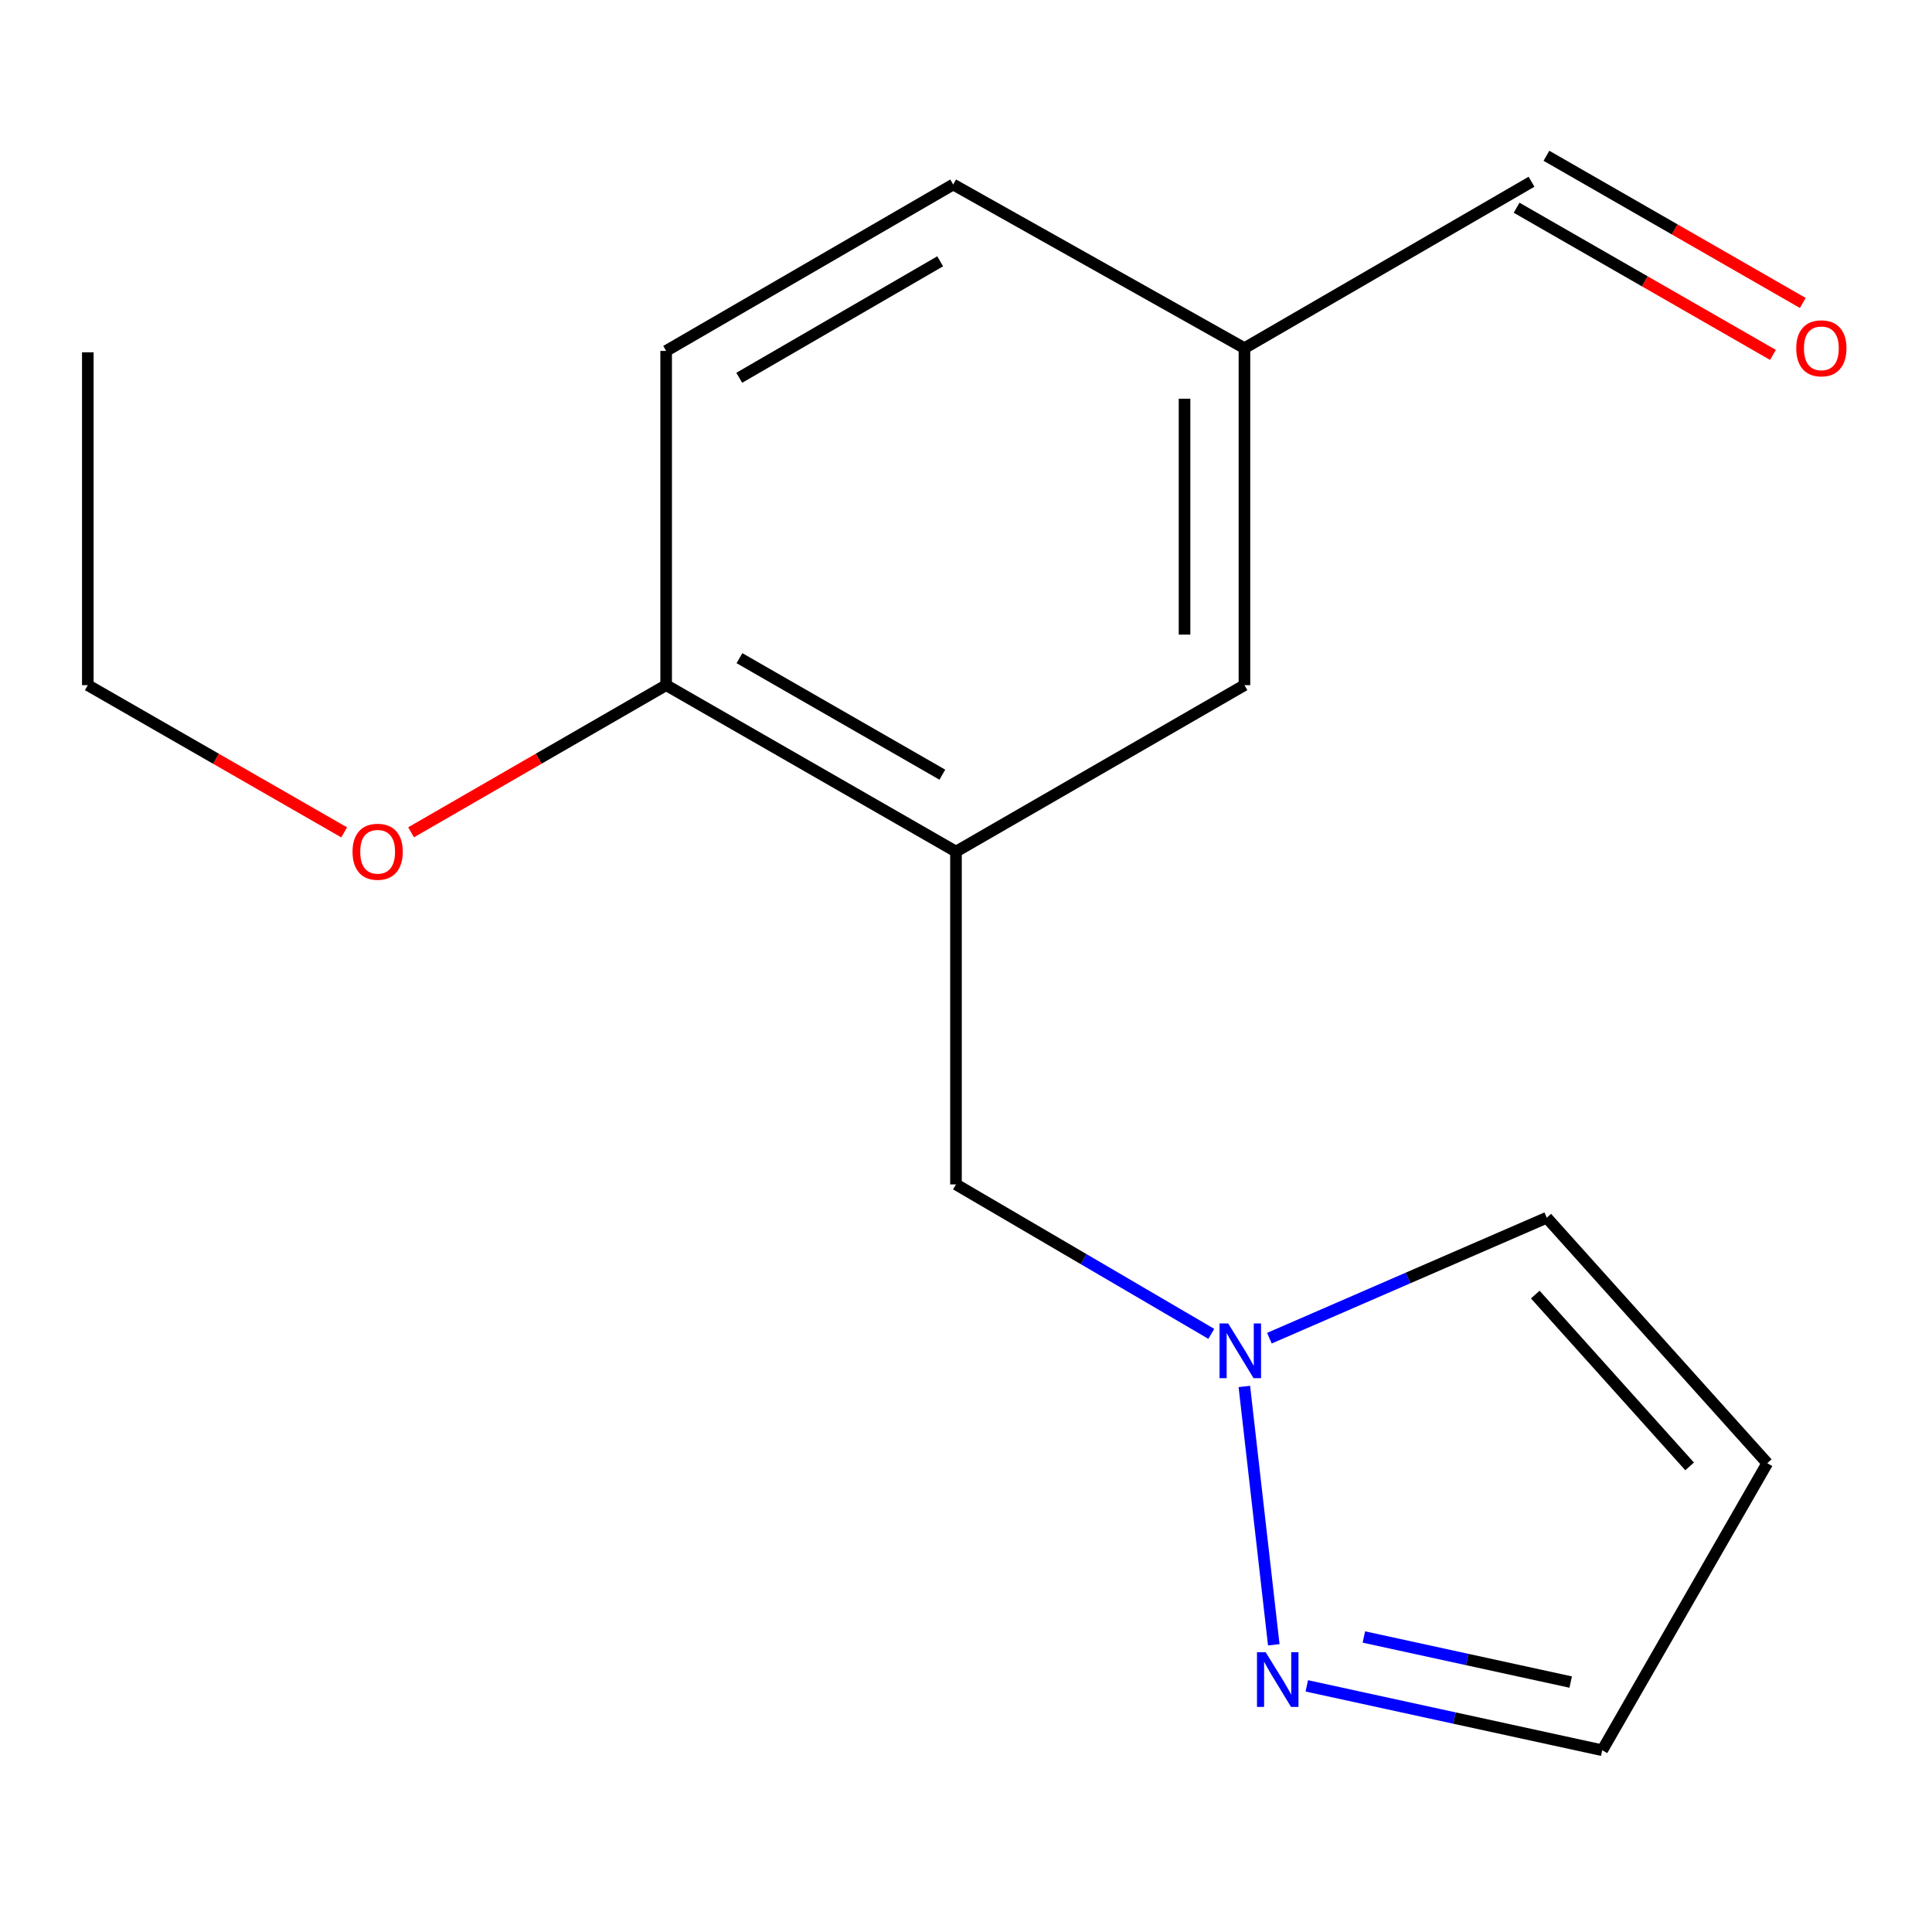 <?xml version='1.0' encoding='iso-8859-1'?>
<svg version='1.1' baseProfile='full'
              xmlns='http://www.w3.org/2000/svg'
                      xmlns:rdkit='http://www.rdkit.org/xml'
                      xmlns:xlink='http://www.w3.org/1999/xlink'
                  xml:space='preserve'
width='1000px' height='1000px' viewBox='0 0 1000 1000'>
<!-- END OF HEADER -->
<rect style='opacity:1.0;fill:#FFFFFF;stroke:none' width='1000' height='1000' x='0' y='0'> </rect>
<path class='bond-2' d='M 494.815,440.789 L 494.815,613.047' style='fill:none;fill-rule:evenodd;stroke:#000000;stroke-width:6px;stroke-linecap:butt;stroke-linejoin:miter;stroke-opacity:1' />
<path class='bond-3' d='M 494.815,440.789 L 344.799,354.635' style='fill:none;fill-rule:evenodd;stroke:#000000;stroke-width:6px;stroke-linecap:butt;stroke-linejoin:miter;stroke-opacity:1' />
<path class='bond-3' d='M 487.756,400.976 L 382.744,340.668' style='fill:none;fill-rule:evenodd;stroke:#000000;stroke-width:6px;stroke-linecap:butt;stroke-linejoin:miter;stroke-opacity:1' />
<path class='bond-6' d='M 494.815,440.789 L 644.126,354.635' style='fill:none;fill-rule:evenodd;stroke:#000000;stroke-width:6px;stroke-linecap:butt;stroke-linejoin:miter;stroke-opacity:1' />
<path class='bond-0' d='M 626.97,690.402 L 560.892,651.724' style='fill:none;fill-rule:evenodd;stroke:#0000FF;stroke-width:6px;stroke-linecap:butt;stroke-linejoin:miter;stroke-opacity:1' />
<path class='bond-0' d='M 560.892,651.724 L 494.815,613.047' style='fill:none;fill-rule:evenodd;stroke:#000000;stroke-width:6px;stroke-linecap:butt;stroke-linejoin:miter;stroke-opacity:1' />
<path class='bond-1' d='M 644.073,717.625 L 659.305,851.345' style='fill:none;fill-rule:evenodd;stroke:#0000FF;stroke-width:6px;stroke-linecap:butt;stroke-linejoin:miter;stroke-opacity:1' />
<path class='bond-5' d='M 657.036,692.642 L 728.819,661.466' style='fill:none;fill-rule:evenodd;stroke:#0000FF;stroke-width:6px;stroke-linecap:butt;stroke-linejoin:miter;stroke-opacity:1' />
<path class='bond-5' d='M 728.819,661.466 L 800.603,630.291' style='fill:none;fill-rule:evenodd;stroke:#000000;stroke-width:6px;stroke-linecap:butt;stroke-linejoin:miter;stroke-opacity:1' />
<path class='bond-7' d='M 676.391,872.6 L 752.856,889.265' style='fill:none;fill-rule:evenodd;stroke:#0000FF;stroke-width:6px;stroke-linecap:butt;stroke-linejoin:miter;stroke-opacity:1' />
<path class='bond-7' d='M 752.856,889.265 L 829.321,905.93' style='fill:none;fill-rule:evenodd;stroke:#000000;stroke-width:6px;stroke-linecap:butt;stroke-linejoin:miter;stroke-opacity:1' />
<path class='bond-7' d='M 705.934,847.301 L 759.459,858.967' style='fill:none;fill-rule:evenodd;stroke:#0000FF;stroke-width:6px;stroke-linecap:butt;stroke-linejoin:miter;stroke-opacity:1' />
<path class='bond-7' d='M 759.459,858.967 L 812.985,870.633' style='fill:none;fill-rule:evenodd;stroke:#000000;stroke-width:6px;stroke-linecap:butt;stroke-linejoin:miter;stroke-opacity:1' />
<path class='bond-8' d='M 344.799,354.635 L 344.799,181.637' style='fill:none;fill-rule:evenodd;stroke:#000000;stroke-width:6px;stroke-linecap:butt;stroke-linejoin:miter;stroke-opacity:1' />
<path class='bond-13' d='M 344.799,354.635 L 278.79,392.719' style='fill:none;fill-rule:evenodd;stroke:#000000;stroke-width:6px;stroke-linecap:butt;stroke-linejoin:miter;stroke-opacity:1' />
<path class='bond-13' d='M 278.79,392.719 L 212.781,430.802' style='fill:none;fill-rule:evenodd;stroke:#FF0000;stroke-width:6px;stroke-linecap:butt;stroke-linejoin:miter;stroke-opacity:1' />
<path class='bond-4' d='M 914.735,757.344 L 800.603,630.291' style='fill:none;fill-rule:evenodd;stroke:#000000;stroke-width:6px;stroke-linecap:butt;stroke-linejoin:miter;stroke-opacity:1' />
<path class='bond-4' d='M 874.546,759.008 L 794.654,670.072' style='fill:none;fill-rule:evenodd;stroke:#000000;stroke-width:6px;stroke-linecap:butt;stroke-linejoin:miter;stroke-opacity:1' />
<path class='bond-17' d='M 914.735,757.344 L 829.321,905.93' style='fill:none;fill-rule:evenodd;stroke:#000000;stroke-width:6px;stroke-linecap:butt;stroke-linejoin:miter;stroke-opacity:1' />
<path class='bond-10' d='M 644.126,354.635 L 644.126,180.207' style='fill:none;fill-rule:evenodd;stroke:#000000;stroke-width:6px;stroke-linecap:butt;stroke-linejoin:miter;stroke-opacity:1' />
<path class='bond-10' d='M 613.116,328.471 L 613.116,206.371' style='fill:none;fill-rule:evenodd;stroke:#000000;stroke-width:6px;stroke-linecap:butt;stroke-linejoin:miter;stroke-opacity:1' />
<path class='bond-16' d='M 344.799,181.637 L 493.368,95.499' style='fill:none;fill-rule:evenodd;stroke:#000000;stroke-width:6px;stroke-linecap:butt;stroke-linejoin:miter;stroke-opacity:1' />
<path class='bond-16' d='M 382.638,195.543 L 486.636,135.247' style='fill:none;fill-rule:evenodd;stroke:#000000;stroke-width:6px;stroke-linecap:butt;stroke-linejoin:miter;stroke-opacity:1' />
<path class='bond-9' d='M 933.125,156.813 L 866.779,118.718' style='fill:none;fill-rule:evenodd;stroke:#FF0000;stroke-width:6px;stroke-linecap:butt;stroke-linejoin:miter;stroke-opacity:1' />
<path class='bond-9' d='M 866.779,118.718 L 800.433,80.624' style='fill:none;fill-rule:evenodd;stroke:#000000;stroke-width:6px;stroke-linecap:butt;stroke-linejoin:miter;stroke-opacity:1' />
<path class='bond-9' d='M 917.684,183.705 L 851.338,145.61' style='fill:none;fill-rule:evenodd;stroke:#FF0000;stroke-width:6px;stroke-linecap:butt;stroke-linejoin:miter;stroke-opacity:1' />
<path class='bond-9' d='M 851.338,145.61 L 784.992,107.515' style='fill:none;fill-rule:evenodd;stroke:#000000;stroke-width:6px;stroke-linecap:butt;stroke-linejoin:miter;stroke-opacity:1' />
<path class='bond-11' d='M 644.126,180.207 L 792.713,94.07' style='fill:none;fill-rule:evenodd;stroke:#000000;stroke-width:6px;stroke-linecap:butt;stroke-linejoin:miter;stroke-opacity:1' />
<path class='bond-12' d='M 644.126,180.207 L 493.368,95.499' style='fill:none;fill-rule:evenodd;stroke:#000000;stroke-width:6px;stroke-linecap:butt;stroke-linejoin:miter;stroke-opacity:1' />
<path class='bond-14' d='M 178.146,430.84 L 111.8,392.737' style='fill:none;fill-rule:evenodd;stroke:#FF0000;stroke-width:6px;stroke-linecap:butt;stroke-linejoin:miter;stroke-opacity:1' />
<path class='bond-14' d='M 111.8,392.737 L 45.455,354.635' style='fill:none;fill-rule:evenodd;stroke:#000000;stroke-width:6px;stroke-linecap:butt;stroke-linejoin:miter;stroke-opacity:1' />
<path class='bond-15' d='M 45.455,354.635 L 45.455,182.36' style='fill:none;fill-rule:evenodd;stroke:#000000;stroke-width:6px;stroke-linecap:butt;stroke-linejoin:miter;stroke-opacity:1' />
<path  class='atom-1' d='M 635.712 685.024
L 644.992 700.024
Q 645.912 701.504, 647.392 704.184
Q 648.872 706.864, 648.952 707.024
L 648.952 685.024
L 652.712 685.024
L 652.712 713.344
L 648.832 713.344
L 638.872 696.944
Q 637.712 695.024, 636.472 692.824
Q 635.272 690.624, 634.912 689.944
L 634.912 713.344
L 631.232 713.344
L 631.232 685.024
L 635.712 685.024
' fill='#0000FF'/>
<path  class='atom-2' d='M 655.093 855.162
L 664.373 870.162
Q 665.293 871.642, 666.773 874.322
Q 668.253 877.002, 668.333 877.162
L 668.333 855.162
L 672.093 855.162
L 672.093 883.482
L 668.213 883.482
L 658.253 867.082
Q 657.093 865.162, 655.853 862.962
Q 654.653 860.762, 654.293 860.082
L 654.293 883.482
L 650.613 883.482
L 650.613 855.162
L 655.093 855.162
' fill='#0000FF'/>
<path  class='atom-10' d='M 929.729 180.287
Q 929.729 173.487, 933.089 169.687
Q 936.449 165.887, 942.729 165.887
Q 949.009 165.887, 952.369 169.687
Q 955.729 173.487, 955.729 180.287
Q 955.729 187.167, 952.329 191.087
Q 948.929 194.967, 942.729 194.967
Q 936.489 194.967, 933.089 191.087
Q 929.729 187.207, 929.729 180.287
M 942.729 191.767
Q 947.049 191.767, 949.369 188.887
Q 951.729 185.967, 951.729 180.287
Q 951.729 174.727, 949.369 171.927
Q 947.049 169.087, 942.729 169.087
Q 938.409 169.087, 936.049 171.887
Q 933.729 174.687, 933.729 180.287
Q 933.729 186.007, 936.049 188.887
Q 938.409 191.767, 942.729 191.767
' fill='#FF0000'/>
<path  class='atom-14' d='M 182.471 440.869
Q 182.471 434.069, 185.831 430.269
Q 189.191 426.469, 195.471 426.469
Q 201.751 426.469, 205.111 430.269
Q 208.471 434.069, 208.471 440.869
Q 208.471 447.749, 205.071 451.669
Q 201.671 455.549, 195.471 455.549
Q 189.231 455.549, 185.831 451.669
Q 182.471 447.789, 182.471 440.869
M 195.471 452.349
Q 199.791 452.349, 202.111 449.469
Q 204.471 446.549, 204.471 440.869
Q 204.471 435.309, 202.111 432.509
Q 199.791 429.669, 195.471 429.669
Q 191.151 429.669, 188.791 432.469
Q 186.471 435.269, 186.471 440.869
Q 186.471 446.589, 188.791 449.469
Q 191.151 452.349, 195.471 452.349
' fill='#FF0000'/>
</svg>

